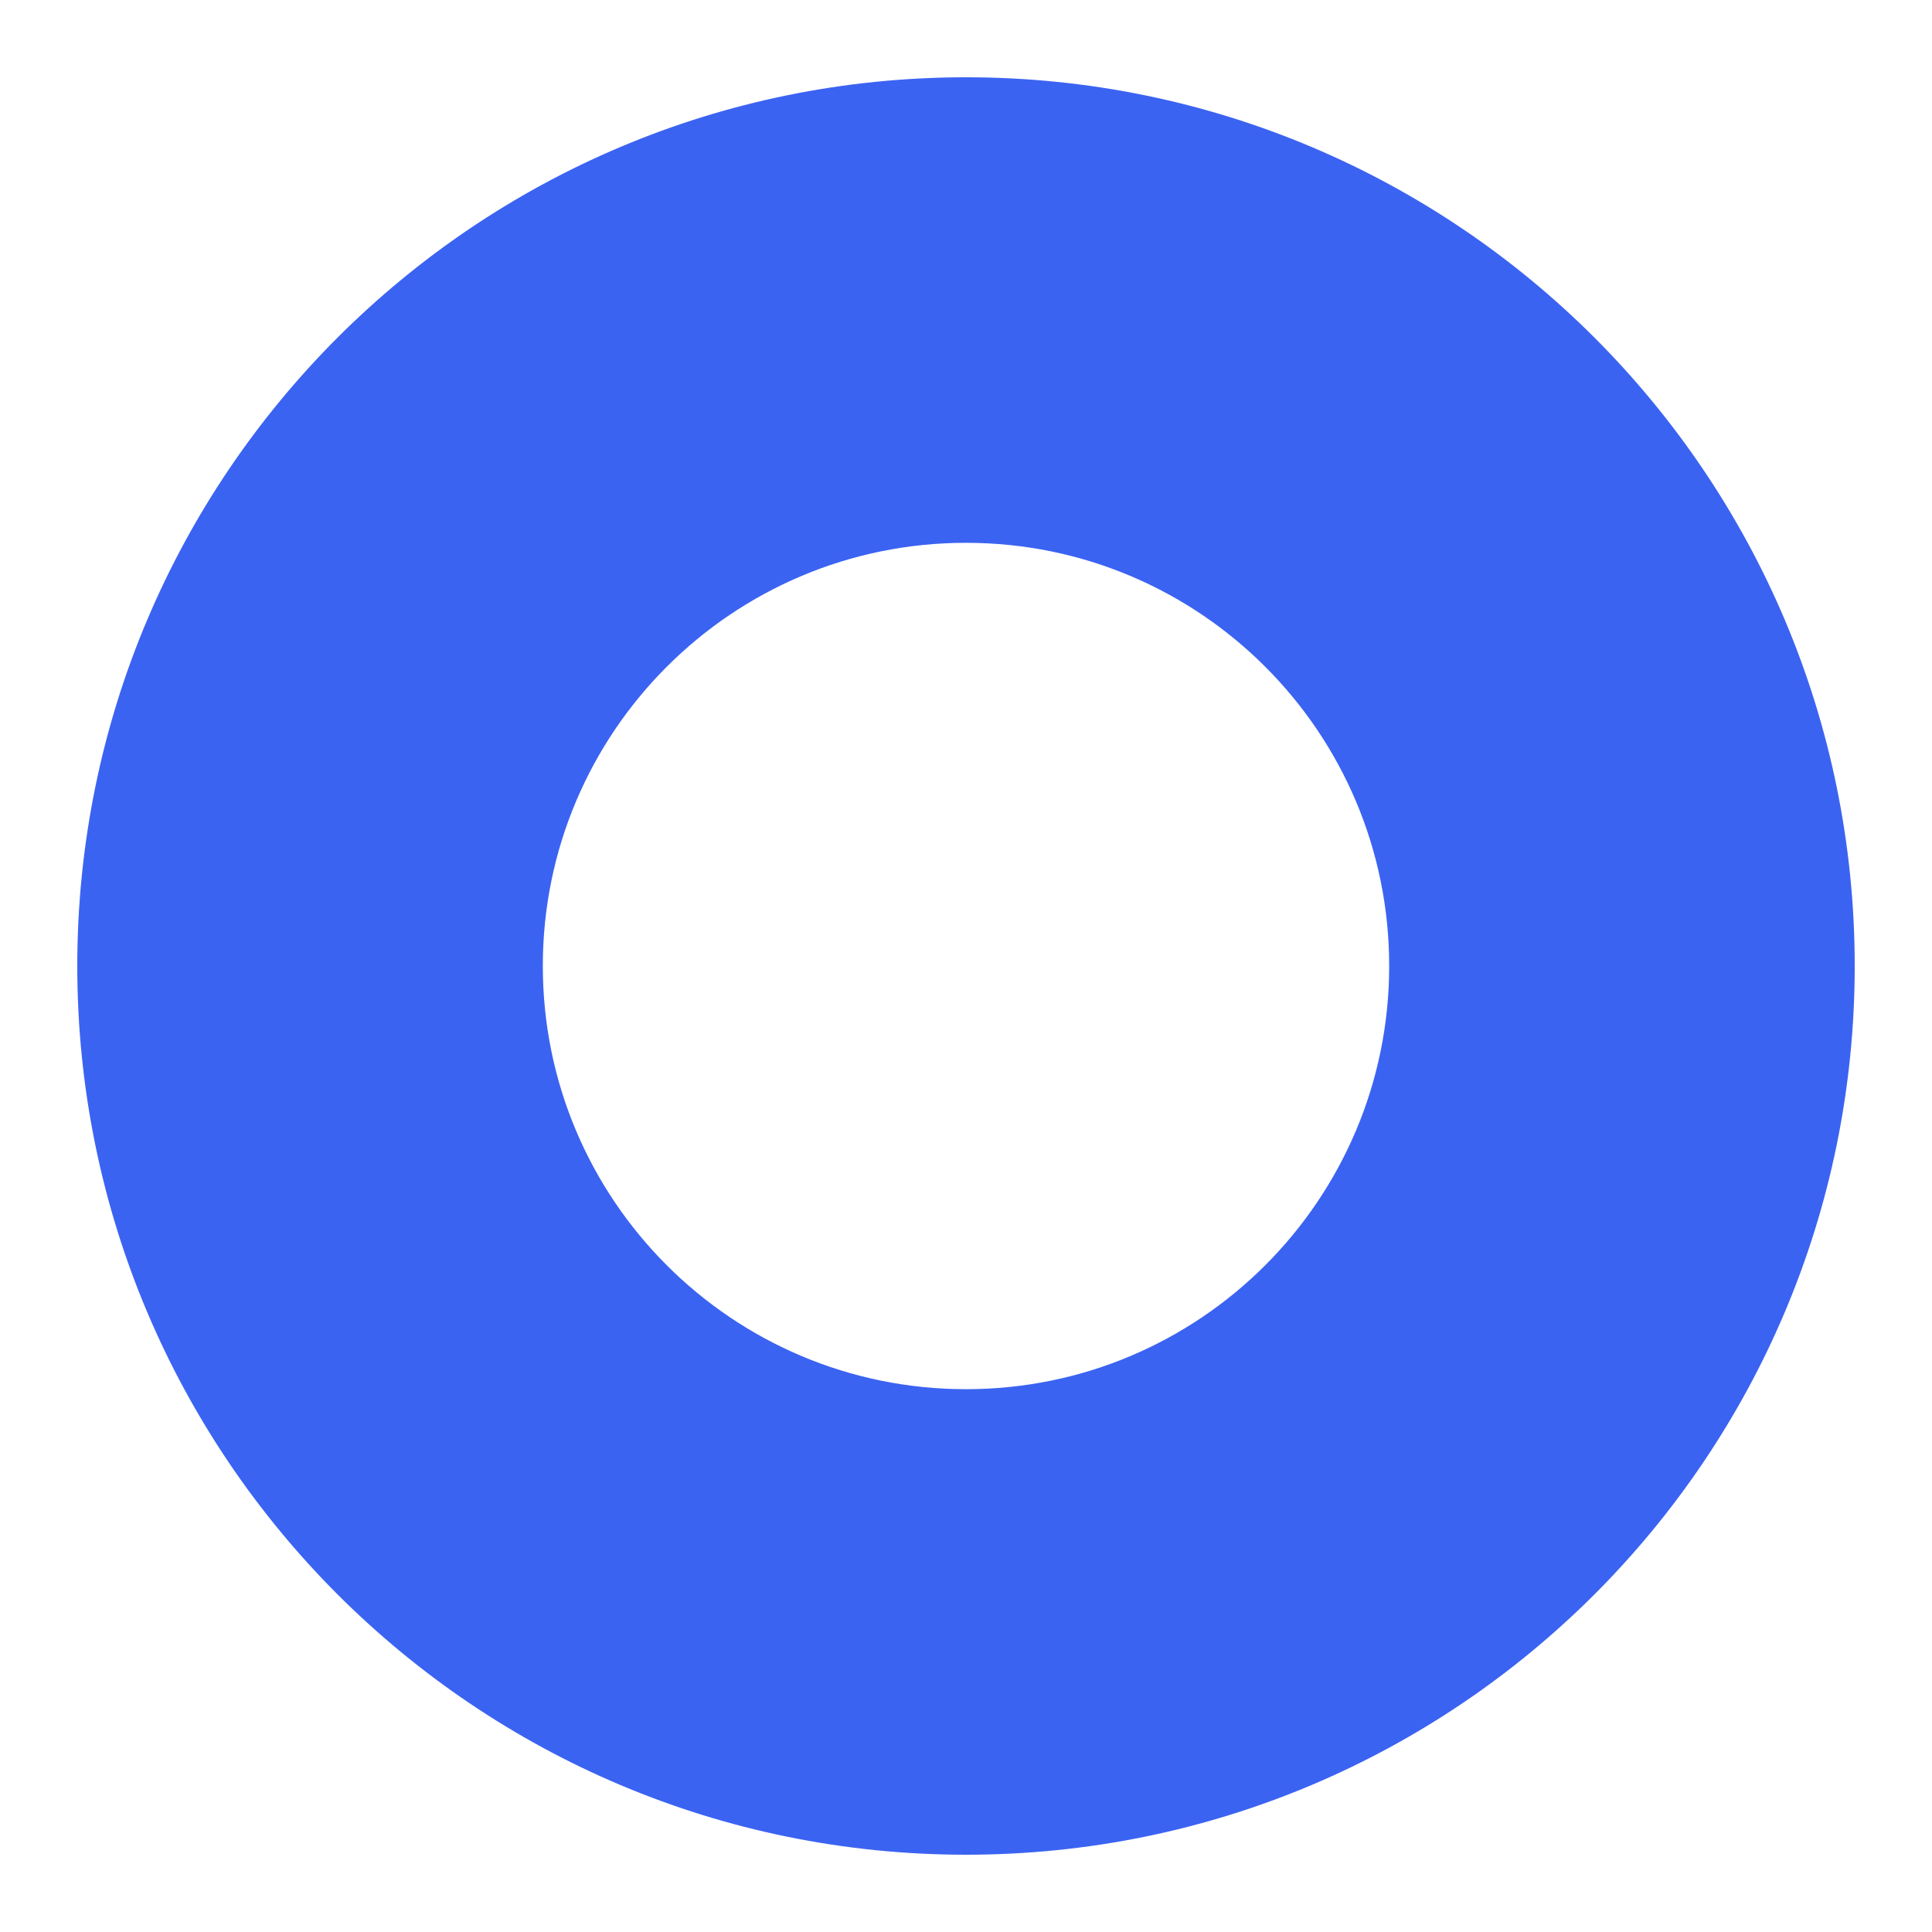 <svg width="50" height="50" viewBox="0 0 50 50" fill="none" xmlns="http://www.w3.org/2000/svg">
<path fill-rule="evenodd" clip-rule="evenodd" d="M25 48C37.703 48 48 37.703 48 25C48 12.297 37.703 2 25 2C12.297 2 2 12.297 2 25C2 37.703 12.297 48 25 48ZM25 35.952C31.049 35.952 35.952 31.049 35.952 25C35.952 18.951 31.049 14.048 25 14.048C18.951 14.048 14.048 18.951 14.048 25C14.048 31.049 18.951 35.952 25 35.952Z" fill="#3B63F2"/>
</svg>
